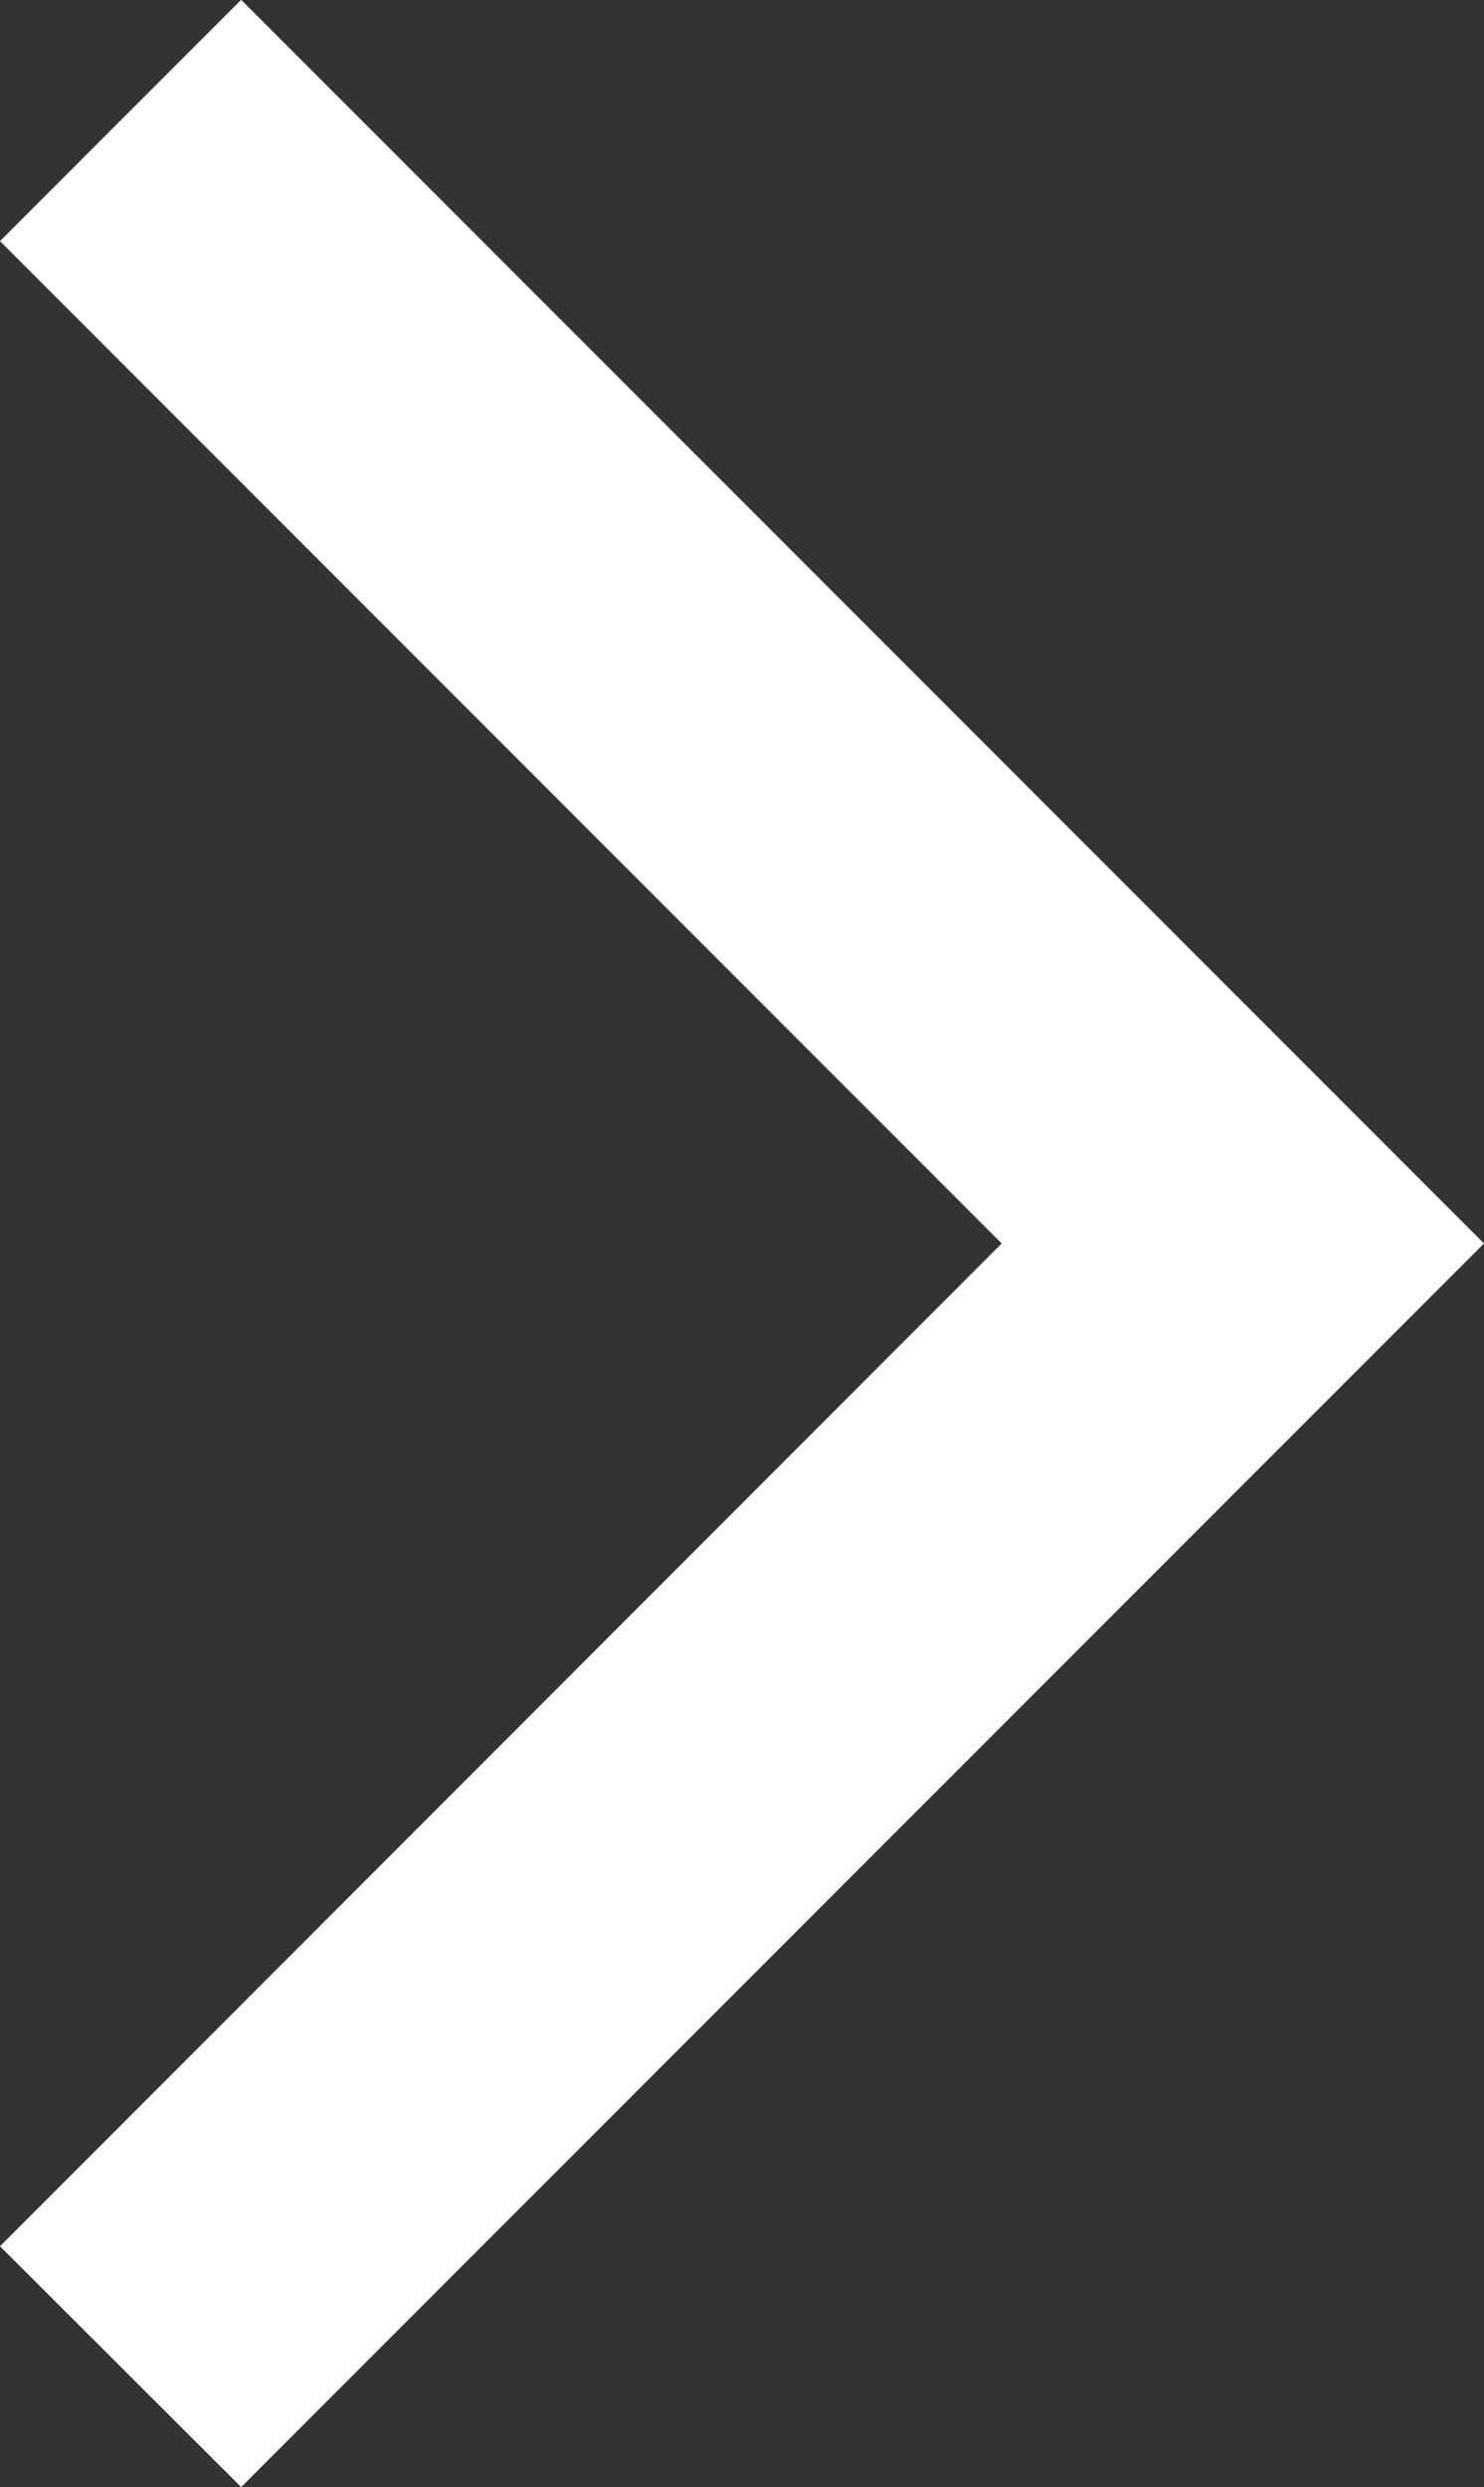 <svg id="right" xmlns="http://www.w3.org/2000/svg" width="16" height="26.798" viewBox="0 0 16 26.798">
  <rect x="0" y="0" width="16" height="26.798" fill="#333333" stroke="none"/>
  <path id="Path_60" data-name="Path 60" d="M24.2,0,13.4,10.8,2.595,0,0,2.6,13.4,16,26.8,2.6Z" transform="translate(0 26.798) rotate(-90)" fill="#fff"/>
</svg>
